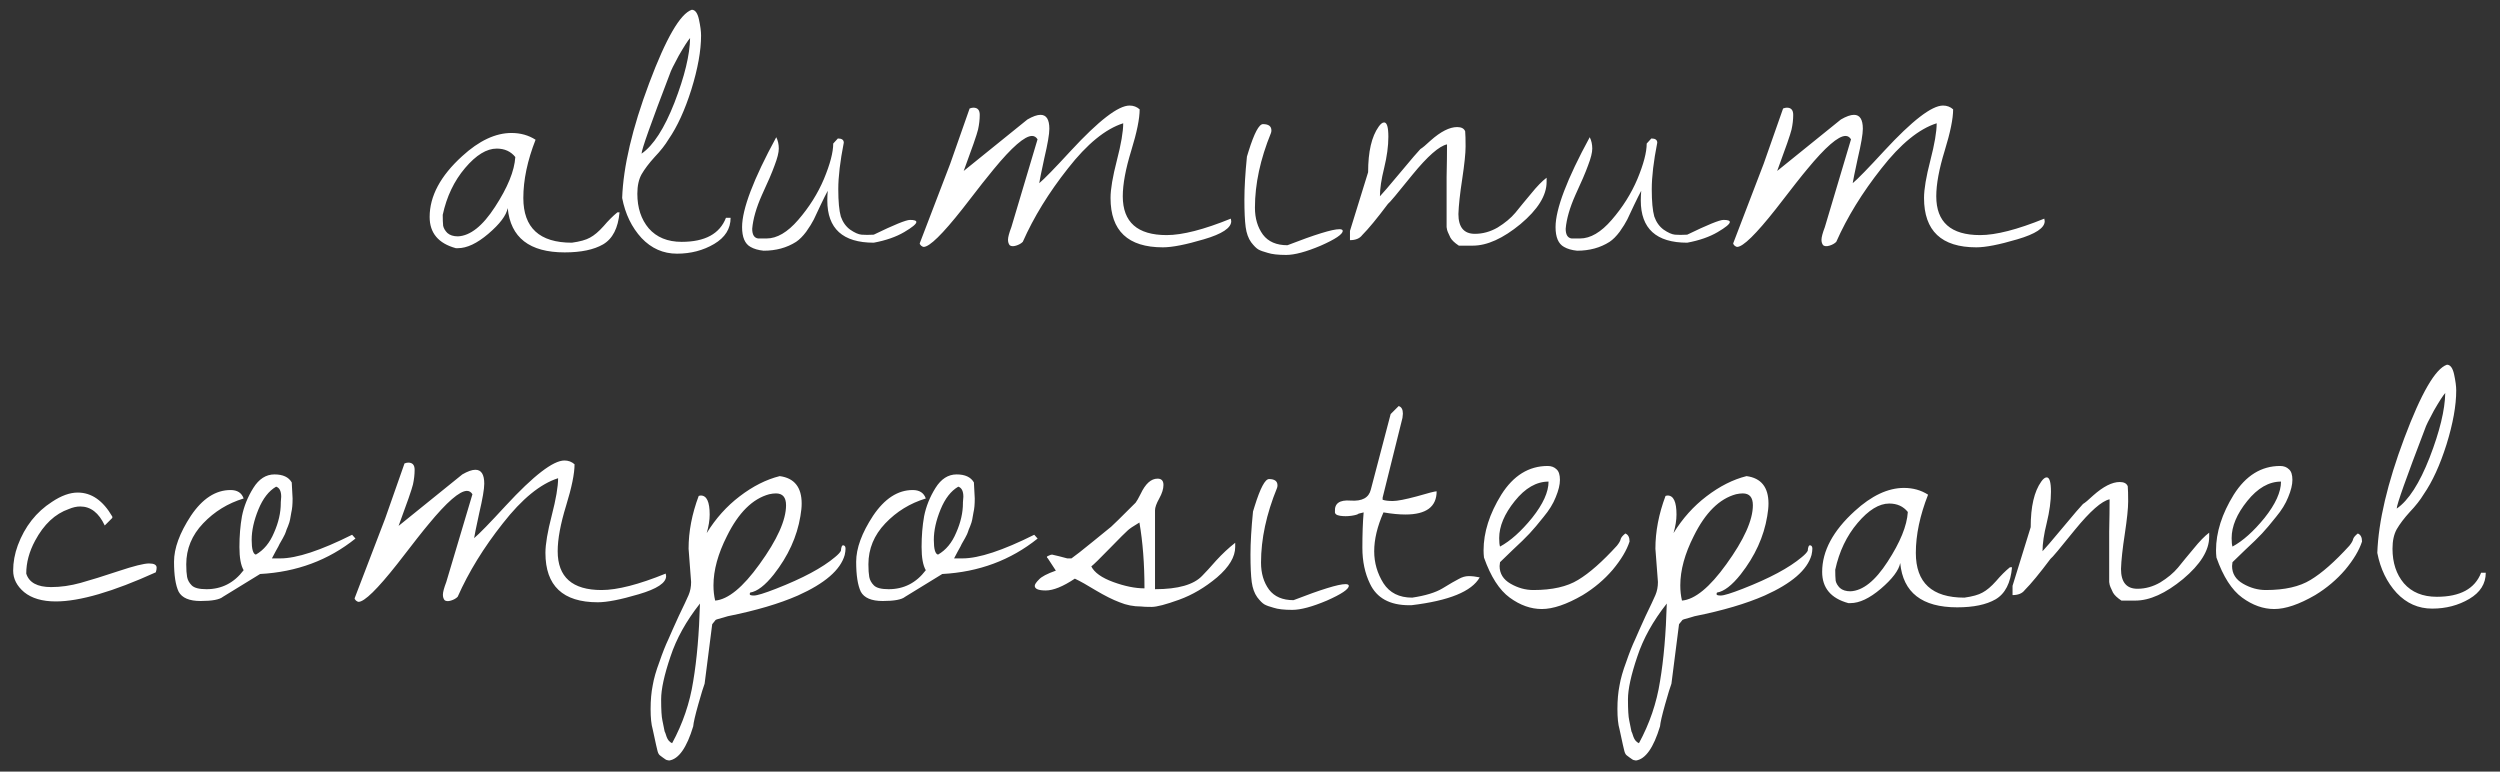<?xml version="1.0" encoding="UTF-8"?> <svg xmlns="http://www.w3.org/2000/svg" width="162" height="50" viewBox="0 0 162 50" fill="none"><rect x="0" y="0" width="162" height="50" fill="#333333" stroke="none"/><path d="M34.705 9.055C34.176 10.404 33.912 11.662 33.912 12.828C33.912 14.76 34.96 15.727 37.056 15.727C37.585 15.654 37.977 15.544 38.232 15.398C38.505 15.253 38.797 15.007 39.107 14.66C39.417 14.296 39.718 13.995 40.009 13.758H40.146C40.055 14.779 39.7 15.471 39.08 15.836C38.478 16.182 37.649 16.355 36.591 16.355C34.313 16.355 33.082 15.398 32.9 13.484C32.809 13.958 32.39 14.514 31.642 15.152C30.913 15.772 30.257 16.082 29.673 16.082C29.637 16.082 29.591 16.082 29.537 16.082C28.407 15.772 27.841 15.098 27.841 14.059C27.841 12.71 28.543 11.397 29.947 10.121C31.041 9.118 32.107 8.617 33.146 8.617C33.729 8.617 34.249 8.763 34.705 9.055ZM28.689 13.922C28.689 14.213 28.698 14.45 28.716 14.633C28.753 14.797 28.844 14.952 28.99 15.098C29.154 15.243 29.382 15.316 29.673 15.316C30.476 15.28 31.278 14.642 32.08 13.402C32.9 12.145 33.337 11.069 33.392 10.176C33.1 9.811 32.7 9.629 32.189 9.629C31.533 9.629 30.849 10.048 30.138 10.887C29.427 11.725 28.944 12.737 28.689 13.922ZM40.316 12.828C40.389 10.787 40.972 8.307 42.066 5.391C43.159 2.474 44.08 0.888 44.827 0.633C45.046 0.633 45.201 0.842 45.292 1.262C45.383 1.681 45.429 2.027 45.429 2.301C45.429 3.285 45.219 4.452 44.8 5.801C44.381 7.132 43.889 8.207 43.323 9.027C43.105 9.392 42.804 9.775 42.421 10.176C42.056 10.577 41.774 10.95 41.573 11.297C41.391 11.625 41.3 12.044 41.3 12.555C41.3 13.466 41.546 14.213 42.038 14.797C42.549 15.38 43.26 15.672 44.171 15.672C45.684 15.672 46.641 15.152 47.042 14.113H47.343C47.343 14.824 46.987 15.389 46.277 15.809C45.566 16.228 44.764 16.438 43.87 16.438C42.977 16.438 42.212 16.1 41.573 15.426C40.935 14.733 40.516 13.867 40.316 12.828ZM44.718 2.465C44.572 2.629 44.326 3.012 43.98 3.613C43.652 4.215 43.46 4.607 43.406 4.789C42.184 7.979 41.573 9.702 41.573 9.957C42.339 9.428 43.05 8.326 43.706 6.648C44.362 4.953 44.7 3.559 44.718 2.465ZM54.677 9.246C54.44 10.449 54.321 11.452 54.321 12.254C54.321 13.056 54.376 13.648 54.485 14.031C54.613 14.396 54.813 14.678 55.087 14.879C55.378 15.079 55.624 15.189 55.825 15.207C56.044 15.225 56.308 15.225 56.618 15.207C57.931 14.569 58.714 14.25 58.969 14.25C59.243 14.25 59.38 14.296 59.38 14.387C59.38 14.514 59.115 14.733 58.587 15.043C58.058 15.353 57.402 15.581 56.618 15.727C54.613 15.727 53.61 14.815 53.61 12.992C53.61 12.792 53.619 12.582 53.638 12.363C53.528 12.564 53.373 12.874 53.173 13.293C52.99 13.694 52.844 14.004 52.735 14.223C52.626 14.441 52.462 14.706 52.243 15.016C52.024 15.307 51.806 15.526 51.587 15.672C50.985 16.055 50.283 16.246 49.481 16.246C49.135 16.21 48.852 16.128 48.634 16C48.269 15.8 48.087 15.371 48.087 14.715C48.087 13.548 48.825 11.607 50.302 8.891C50.411 9.109 50.466 9.355 50.466 9.629C50.466 9.884 50.374 10.249 50.192 10.723C50.028 11.178 49.755 11.816 49.372 12.637C49.007 13.457 48.798 14.186 48.743 14.824C48.743 15.207 48.871 15.417 49.126 15.453C49.217 15.453 49.399 15.453 49.673 15.453C50.347 15.453 51.031 15.052 51.723 14.25C52.434 13.43 52.99 12.546 53.391 11.598C53.792 10.632 53.993 9.866 53.993 9.301L54.294 8.973C54.549 8.973 54.677 9.064 54.677 9.246ZM79.756 14.168C79.775 14.241 79.784 14.296 79.784 14.332C79.784 14.77 79.191 15.162 78.006 15.508C76.84 15.854 75.956 16.027 75.354 16.027C73.094 16.027 71.963 14.961 71.963 12.828C71.963 12.263 72.1 11.452 72.373 10.395C72.647 9.337 72.784 8.535 72.784 7.988C71.635 8.353 70.441 9.328 69.202 10.914C67.962 12.482 66.987 14.068 66.276 15.672C66.166 15.781 66.021 15.863 65.838 15.918C65.656 15.973 65.519 15.963 65.428 15.891C65.355 15.8 65.319 15.681 65.319 15.535C65.319 15.371 65.392 15.098 65.537 14.715L67.233 9.027C67.142 8.882 67.023 8.809 66.877 8.809C66.403 8.809 65.574 9.529 64.389 10.969C64.079 11.333 63.405 12.19 62.366 13.539C61.071 15.18 60.233 16 59.85 16C59.813 16 59.759 15.973 59.686 15.918C59.613 15.845 59.586 15.79 59.604 15.754L61.573 10.613L62.831 7.031C62.922 6.995 63.004 6.977 63.077 6.977C63.35 6.977 63.487 7.132 63.487 7.441C63.487 7.751 63.45 8.07 63.377 8.398C63.304 8.708 62.995 9.602 62.448 11.078L66.577 7.742C66.923 7.542 67.206 7.441 67.424 7.441C67.807 7.441 67.998 7.742 67.998 8.344C67.998 8.69 67.889 9.328 67.67 10.258C67.47 11.188 67.36 11.725 67.342 11.871C67.67 11.598 68.354 10.896 69.393 9.766C71.198 7.815 72.465 6.84 73.194 6.84C73.449 6.84 73.668 6.922 73.85 7.086C73.85 7.688 73.668 8.581 73.303 9.766C72.939 10.95 72.756 11.935 72.756 12.719C72.756 14.396 73.704 15.234 75.6 15.234C76.621 15.234 78.006 14.879 79.756 14.168ZM80.801 10.148L80.91 9.793C81.275 8.626 81.585 8.043 81.84 8.043C82.204 8.043 82.387 8.18 82.387 8.453C82.387 8.508 82.378 8.562 82.359 8.617C81.667 10.312 81.32 11.926 81.32 13.457C81.32 14.15 81.493 14.733 81.84 15.207C82.186 15.663 82.715 15.891 83.426 15.891C85.212 15.198 86.333 14.852 86.789 14.852C86.935 14.852 87.008 14.888 87.008 14.961C87.008 15.18 86.534 15.499 85.586 15.918C84.638 16.319 83.891 16.52 83.344 16.52C82.815 16.52 82.414 16.474 82.141 16.383C81.867 16.31 81.667 16.237 81.539 16.164C81.412 16.091 81.257 15.936 81.074 15.699C80.892 15.444 80.773 15.116 80.719 14.715C80.664 14.296 80.637 13.703 80.637 12.938C80.637 12.172 80.691 11.242 80.801 10.148ZM93.74 13.156C93.74 12.828 93.74 12.263 93.74 11.461C93.758 10.641 93.767 9.939 93.767 9.355C93.257 9.465 92.509 10.121 91.525 11.324C90.559 12.527 90.03 13.156 89.939 13.211C89.228 14.159 88.672 14.833 88.271 15.234C88.107 15.453 87.843 15.562 87.478 15.562V14.961L88.654 11.16C88.654 9.829 88.882 8.845 89.338 8.207C89.465 8.025 89.584 7.934 89.693 7.934C89.875 7.934 89.966 8.243 89.966 8.863C89.966 9.465 89.875 10.139 89.693 10.887C89.511 11.616 89.419 12.227 89.419 12.719C89.565 12.573 90.003 12.062 90.732 11.188C91.461 10.312 91.899 9.802 92.044 9.656C92.172 9.583 92.391 9.401 92.701 9.109C93.357 8.526 93.931 8.234 94.423 8.234C94.697 8.234 94.87 8.326 94.943 8.508C94.961 8.708 94.97 9.036 94.97 9.492C94.97 9.93 94.897 10.632 94.752 11.598C94.606 12.546 94.524 13.302 94.505 13.867C94.505 14.724 94.861 15.152 95.572 15.152C96.082 15.152 96.575 15.016 97.048 14.742C97.522 14.45 97.905 14.132 98.197 13.785C98.489 13.421 98.826 13.01 99.209 12.555C99.591 12.081 99.929 11.734 100.22 11.516V11.789C100.22 12.664 99.655 13.575 98.525 14.523C97.395 15.453 96.365 15.918 95.435 15.918H94.533C94.259 15.736 94.077 15.562 93.986 15.398C93.913 15.234 93.858 15.116 93.822 15.043C93.785 14.97 93.758 14.861 93.74 14.715C93.74 14.551 93.74 14.432 93.74 14.359V13.156ZM107.39 9.246C107.153 10.449 107.034 11.452 107.034 12.254C107.034 13.056 107.089 13.648 107.198 14.031C107.326 14.396 107.527 14.678 107.8 14.879C108.092 15.079 108.338 15.189 108.538 15.207C108.757 15.225 109.021 15.225 109.331 15.207C110.644 14.569 111.428 14.25 111.683 14.25C111.956 14.25 112.093 14.296 112.093 14.387C112.093 14.514 111.829 14.733 111.3 15.043C110.771 15.353 110.115 15.581 109.331 15.727C107.326 15.727 106.323 14.815 106.323 12.992C106.323 12.792 106.333 12.582 106.351 12.363C106.241 12.564 106.086 12.874 105.886 13.293C105.704 13.694 105.558 14.004 105.448 14.223C105.339 14.441 105.175 14.706 104.956 15.016C104.738 15.307 104.519 15.526 104.3 15.672C103.698 16.055 102.997 16.246 102.195 16.246C101.848 16.21 101.566 16.128 101.347 16C100.982 15.8 100.8 15.371 100.8 14.715C100.8 13.548 101.538 11.607 103.015 8.891C103.124 9.109 103.179 9.355 103.179 9.629C103.179 9.884 103.088 10.249 102.905 10.723C102.741 11.178 102.468 11.816 102.085 12.637C101.721 13.457 101.511 14.186 101.456 14.824C101.456 15.207 101.584 15.417 101.839 15.453C101.93 15.453 102.113 15.453 102.386 15.453C103.06 15.453 103.744 15.052 104.437 14.25C105.148 13.43 105.704 12.546 106.105 11.598C106.506 10.632 106.706 9.866 106.706 9.301L107.007 8.973C107.262 8.973 107.39 9.064 107.39 9.246ZM132.47 14.168C132.488 14.241 132.497 14.296 132.497 14.332C132.497 14.77 131.904 15.162 130.72 15.508C129.553 15.854 128.669 16.027 128.067 16.027C125.807 16.027 124.677 14.961 124.677 12.828C124.677 12.263 124.813 11.452 125.087 10.395C125.36 9.337 125.497 8.535 125.497 7.988C124.348 8.353 123.154 9.328 121.915 10.914C120.675 12.482 119.7 14.068 118.989 15.672C118.88 15.781 118.734 15.863 118.552 15.918C118.369 15.973 118.233 15.963 118.141 15.891C118.068 15.8 118.032 15.681 118.032 15.535C118.032 15.371 118.105 15.098 118.251 14.715L119.946 9.027C119.855 8.882 119.736 8.809 119.591 8.809C119.117 8.809 118.287 9.529 117.102 10.969C116.792 11.333 116.118 12.19 115.079 13.539C113.785 15.18 112.946 16 112.563 16C112.527 16 112.472 15.973 112.399 15.918C112.326 15.845 112.299 15.79 112.317 15.754L114.286 10.613L115.544 7.031C115.635 6.995 115.717 6.977 115.79 6.977C116.063 6.977 116.2 7.132 116.2 7.441C116.2 7.751 116.164 8.07 116.091 8.398C116.018 8.708 115.708 9.602 115.161 11.078L119.29 7.742C119.636 7.542 119.919 7.441 120.138 7.441C120.52 7.441 120.712 7.742 120.712 8.344C120.712 8.69 120.602 9.328 120.384 10.258C120.183 11.188 120.074 11.725 120.055 11.871C120.384 11.598 121.067 10.896 122.106 9.766C123.911 7.815 125.178 6.84 125.907 6.84C126.162 6.84 126.381 6.922 126.563 7.086C126.563 7.688 126.381 8.581 126.016 9.766C125.652 10.95 125.47 11.935 125.47 12.719C125.47 14.396 126.417 15.234 128.313 15.234C129.334 15.234 130.72 14.879 132.47 14.168ZM3.314 38.043C3.934 38.043 4.572 37.952 5.228 37.77C5.884 37.587 6.705 37.332 7.689 37.004C8.673 36.676 9.33 36.512 9.658 36.512C9.986 36.512 10.15 36.603 10.15 36.785C10.15 36.876 10.132 36.977 10.095 37.086C7.324 38.344 5.164 38.973 3.615 38.973C2.74 38.973 2.056 38.772 1.564 38.371C1.09 37.97 0.853 37.505 0.853 36.977C0.853 36.43 0.953 35.883 1.154 35.336C1.61 34.115 2.348 33.176 3.369 32.52C3.97 32.118 4.526 31.918 5.037 31.918C5.93 31.918 6.677 32.438 7.279 33.477V33.559L6.787 34.051C6.404 33.23 5.875 32.82 5.201 32.82C4.964 32.82 4.718 32.875 4.463 32.984C3.569 33.294 2.84 33.978 2.275 35.035C1.892 35.746 1.701 36.457 1.701 37.168C1.883 37.751 2.421 38.043 3.314 38.043ZM18.905 31.262L18.96 32.301C18.96 32.684 18.933 32.984 18.878 33.203C18.842 33.404 18.814 33.559 18.796 33.668C18.778 33.777 18.732 33.923 18.659 34.105C18.587 34.27 18.541 34.388 18.523 34.461C18.504 34.534 18.441 34.671 18.331 34.871C18.222 35.072 18.149 35.199 18.113 35.254C18.094 35.309 18.012 35.464 17.866 35.719C17.739 35.956 17.657 36.111 17.62 36.184H18.167C19.224 36.184 20.774 35.673 22.816 34.652L23.034 34.898C21.284 36.302 19.224 37.068 16.855 37.195L14.448 38.672C14.23 38.854 13.747 38.945 12.999 38.945C12.27 38.945 11.796 38.745 11.577 38.344C11.377 37.925 11.277 37.277 11.277 36.402C11.277 35.527 11.641 34.534 12.37 33.422C13.118 32.31 13.975 31.754 14.941 31.754C15.378 31.754 15.661 31.936 15.788 32.301C14.767 32.611 13.892 33.148 13.163 33.914C12.434 34.68 12.069 35.564 12.069 36.566C12.069 36.913 12.088 37.186 12.124 37.387C12.161 37.587 12.261 37.77 12.425 37.934C12.589 38.098 12.908 38.18 13.382 38.18C14.366 38.18 15.168 37.77 15.788 36.949C15.606 36.639 15.515 36.138 15.515 35.445C15.515 34.734 15.569 34.069 15.679 33.449C15.806 32.811 16.053 32.2 16.417 31.617C16.782 31.034 17.238 30.742 17.784 30.742C18.331 30.742 18.705 30.915 18.905 31.262ZM18.195 32.547L18.222 32.191C18.222 31.827 18.113 31.608 17.894 31.535C17.42 31.809 17.037 32.301 16.745 33.012C16.454 33.723 16.308 34.379 16.308 34.98C16.308 35.582 16.399 35.901 16.581 35.938C17.092 35.646 17.484 35.172 17.757 34.516C18.049 33.859 18.195 33.221 18.195 32.602V32.547ZM43.138 37.168C43.156 37.241 43.165 37.296 43.165 37.332C43.165 37.77 42.572 38.161 41.388 38.508C40.221 38.854 39.337 39.027 38.735 39.027C36.475 39.027 35.344 37.961 35.344 35.828C35.344 35.263 35.481 34.452 35.755 33.395C36.028 32.337 36.165 31.535 36.165 30.988C35.016 31.353 33.822 32.328 32.583 33.914C31.343 35.482 30.368 37.068 29.657 38.672C29.548 38.781 29.402 38.863 29.22 38.918C29.037 38.973 28.901 38.964 28.809 38.891C28.736 38.8 28.7 38.681 28.7 38.535C28.7 38.371 28.773 38.098 28.919 37.715L30.614 32.027C30.523 31.881 30.404 31.809 30.259 31.809C29.785 31.809 28.955 32.529 27.77 33.969C27.46 34.333 26.786 35.19 25.747 36.539C24.453 38.18 23.614 39 23.231 39C23.195 39 23.14 38.973 23.067 38.918C22.994 38.845 22.967 38.79 22.985 38.754L24.954 33.613L26.212 30.031C26.303 29.995 26.385 29.977 26.458 29.977C26.731 29.977 26.868 30.131 26.868 30.441C26.868 30.751 26.831 31.07 26.759 31.398C26.686 31.708 26.376 32.602 25.829 34.078L29.958 30.742C30.304 30.542 30.587 30.441 30.805 30.441C31.188 30.441 31.38 30.742 31.38 31.344C31.38 31.69 31.27 32.328 31.052 33.258C30.851 34.188 30.742 34.725 30.723 34.871C31.052 34.598 31.735 33.896 32.774 32.766C34.579 30.815 35.846 29.84 36.575 29.84C36.83 29.84 37.049 29.922 37.231 30.086C37.231 30.688 37.049 31.581 36.684 32.766C36.32 33.95 36.138 34.935 36.138 35.719C36.138 37.396 37.085 38.234 38.981 38.234C40.002 38.234 41.388 37.879 43.138 37.168ZM46.151 40.449L45.659 44.305C45.586 44.487 45.449 44.934 45.248 45.645C45.048 46.355 44.938 46.829 44.92 47.066C44.501 48.452 43.981 49.19 43.362 49.281L43.225 49.254C43.188 49.254 43.097 49.199 42.952 49.09C42.788 48.98 42.696 48.898 42.678 48.844C42.642 48.807 42.587 48.616 42.514 48.27C42.441 47.923 42.368 47.586 42.295 47.258C42.204 46.948 42.159 46.51 42.159 45.945C42.159 45.38 42.204 44.87 42.295 44.414C42.368 43.977 42.514 43.466 42.733 42.883C42.933 42.3 43.125 41.816 43.307 41.434C43.471 41.051 43.699 40.54 43.991 39.902C44.3 39.264 44.51 38.818 44.62 38.562C44.729 38.307 44.784 38.025 44.784 37.715L44.62 35.555C44.62 34.443 44.838 33.303 45.276 32.137C45.331 32.118 45.376 32.109 45.413 32.109C45.795 32.109 45.987 32.52 45.987 33.34C45.987 33.704 45.923 34.105 45.795 34.543C46.379 33.595 47.09 32.802 47.928 32.164C48.785 31.508 49.651 31.07 50.526 30.852C51.474 30.979 51.948 31.572 51.948 32.629C51.948 32.866 51.92 33.139 51.866 33.449C51.647 34.78 51.073 36.038 50.143 37.223C49.578 37.934 49.068 38.325 48.612 38.398C48.593 38.417 48.584 38.453 48.584 38.508C48.584 38.562 48.675 38.59 48.858 38.59C49.058 38.59 49.532 38.444 50.28 38.152C52.011 37.478 53.288 36.794 54.108 36.102C54.308 35.938 54.436 35.801 54.491 35.691C54.509 35.436 54.563 35.318 54.655 35.336C54.746 35.354 54.791 35.427 54.791 35.555C54.791 35.664 54.773 35.801 54.737 35.965C54.463 36.931 53.452 37.806 51.702 38.59C50.498 39.118 48.985 39.565 47.163 39.93C47.108 39.948 47.017 39.975 46.889 40.012C46.543 40.103 46.37 40.158 46.37 40.176L46.151 40.449ZM45.358 39.109C44.465 40.24 43.827 41.388 43.444 42.555C43.043 43.74 42.842 44.66 42.842 45.316C42.842 45.991 42.87 46.447 42.924 46.684C42.979 46.939 43.015 47.121 43.034 47.23C43.052 47.358 43.079 47.449 43.116 47.504C43.134 47.577 43.161 47.659 43.198 47.75C43.271 47.95 43.389 48.087 43.553 48.16C44.246 46.884 44.702 45.544 44.92 44.141C45.157 42.737 45.303 41.06 45.358 39.109ZM50.28 31.973C50.152 31.973 50.006 31.991 49.842 32.027C48.767 32.319 47.855 33.221 47.108 34.734C46.525 35.883 46.233 36.949 46.233 37.934C46.233 38.28 46.269 38.608 46.342 38.918C47.181 38.845 48.138 38.061 49.213 36.566C50.362 34.98 50.936 33.704 50.936 32.738C50.936 32.228 50.717 31.973 50.28 31.973ZM63.109 31.262L63.164 32.301C63.164 32.684 63.137 32.984 63.082 33.203C63.046 33.404 63.018 33.559 63 33.668C62.982 33.777 62.936 33.923 62.863 34.105C62.79 34.27 62.745 34.388 62.727 34.461C62.708 34.534 62.645 34.671 62.535 34.871C62.426 35.072 62.353 35.199 62.316 35.254C62.298 35.309 62.216 35.464 62.07 35.719C61.943 35.956 61.861 36.111 61.824 36.184H62.371C63.428 36.184 64.978 35.673 67.019 34.652L67.238 34.898C65.488 36.302 63.428 37.068 61.059 37.195L58.652 38.672C58.434 38.854 57.95 38.945 57.203 38.945C56.474 38.945 56 38.745 55.781 38.344C55.581 37.925 55.48 37.277 55.48 36.402C55.48 35.527 55.845 34.534 56.574 33.422C57.322 32.31 58.178 31.754 59.145 31.754C59.582 31.754 59.865 31.936 59.992 32.301C58.971 32.611 58.096 33.148 57.367 33.914C56.638 34.68 56.273 35.564 56.273 36.566C56.273 36.913 56.292 37.186 56.328 37.387C56.365 37.587 56.465 37.77 56.629 37.934C56.793 38.098 57.112 38.18 57.586 38.18C58.57 38.18 59.372 37.77 59.992 36.949C59.81 36.639 59.719 36.138 59.719 35.445C59.719 34.734 59.773 34.069 59.883 33.449C60.01 32.811 60.257 32.2 60.621 31.617C60.986 31.034 61.441 30.742 61.988 30.742C62.535 30.742 62.909 30.915 63.109 31.262ZM62.398 32.547L62.426 32.191C62.426 31.827 62.316 31.608 62.098 31.535C61.624 31.809 61.241 32.301 60.949 33.012C60.658 33.723 60.512 34.379 60.512 34.98C60.512 35.582 60.603 35.901 60.785 35.938C61.296 35.646 61.688 35.172 61.961 34.516C62.253 33.859 62.398 33.221 62.398 32.602V32.547ZM69.158 36.184H69.431C69.668 36.02 70.133 35.655 70.826 35.09C71.537 34.507 71.929 34.188 72.002 34.133C72.093 34.06 72.621 33.54 73.588 32.574C73.66 32.483 73.77 32.292 73.916 32C74.225 31.344 74.59 31.016 75.009 31.016C75.265 31.016 75.392 31.152 75.392 31.426C75.392 31.681 75.301 31.973 75.119 32.301C74.936 32.629 74.845 32.884 74.845 33.066V38.18C76.34 38.18 77.361 37.888 77.908 37.305C78.127 37.086 78.427 36.758 78.81 36.32C79.211 35.883 79.621 35.5 80.041 35.172V35.445C80.041 36.083 79.649 36.74 78.865 37.414C78.081 38.07 77.261 38.553 76.404 38.863C75.547 39.173 74.955 39.328 74.627 39.328C74.298 39.328 74.071 39.319 73.943 39.301C73.451 39.301 72.986 39.21 72.548 39.027C72.111 38.863 71.6 38.608 71.017 38.262C70.452 37.915 69.996 37.66 69.65 37.496C68.884 38.007 68.255 38.262 67.763 38.262C67.289 38.262 67.052 38.161 67.052 37.961C67.052 37.87 67.144 37.733 67.326 37.551C67.49 37.368 67.854 37.177 68.419 36.977L67.9 36.184C67.809 36.111 67.818 36.056 67.927 36.02C68.037 35.965 68.119 35.938 68.173 35.938L68.638 36.047C68.966 36.138 69.14 36.184 69.158 36.184ZM70.716 36.703C70.917 37.104 71.391 37.441 72.138 37.715C72.886 37.988 73.56 38.125 74.162 38.125C74.162 36.539 74.052 35.117 73.834 33.859C73.433 34.096 73.177 34.27 73.068 34.379C72.959 34.47 72.576 34.853 71.919 35.527C71.263 36.202 70.862 36.594 70.716 36.703ZM81.195 33.148L81.304 32.793C81.668 31.626 81.978 31.043 82.234 31.043C82.598 31.043 82.781 31.18 82.781 31.453C82.781 31.508 82.771 31.562 82.753 31.617C82.06 33.312 81.714 34.926 81.714 36.457C81.714 37.15 81.887 37.733 82.234 38.207C82.58 38.663 83.109 38.891 83.82 38.891C85.606 38.198 86.727 37.852 87.183 37.852C87.329 37.852 87.402 37.888 87.402 37.961C87.402 38.18 86.928 38.499 85.98 38.918C85.032 39.319 84.284 39.52 83.737 39.52C83.209 39.52 82.808 39.474 82.534 39.383C82.261 39.31 82.06 39.237 81.933 39.164C81.805 39.091 81.65 38.936 81.468 38.699C81.286 38.444 81.167 38.116 81.112 37.715C81.058 37.296 81.031 36.703 81.031 35.938C81.031 35.172 81.085 34.242 81.195 33.148ZM88.364 33.203L88.036 33.285C87.981 33.34 87.826 33.385 87.571 33.422C87.316 33.458 87.07 33.458 86.833 33.422C86.596 33.385 86.487 33.294 86.505 33.148C86.468 32.62 86.805 32.383 87.516 32.438C88.264 32.492 88.701 32.255 88.829 31.727L90.114 26.832L90.634 26.312C90.816 26.367 90.907 26.531 90.907 26.805L90.88 27.078L89.594 32.246V32.383C89.74 32.438 89.959 32.465 90.251 32.465C90.543 32.465 91.062 32.365 91.809 32.164C92.557 31.945 92.985 31.836 93.094 31.836C93.094 32.839 92.42 33.34 91.071 33.34C90.652 33.34 90.178 33.294 89.649 33.203C89.248 34.115 89.048 34.953 89.048 35.719C89.048 36.466 89.248 37.159 89.649 37.797C90.05 38.417 90.67 38.727 91.509 38.727C92.365 38.599 93.022 38.398 93.477 38.125C93.951 37.833 94.298 37.633 94.516 37.523C94.735 37.396 94.954 37.332 95.173 37.332C95.391 37.332 95.628 37.359 95.884 37.414C95.373 38.325 93.897 38.927 91.454 39.219C91.399 39.219 91.354 39.219 91.317 39.219C90.059 39.219 89.212 38.754 88.774 37.824C88.446 37.15 88.282 36.375 88.282 35.5C88.282 34.607 88.309 33.841 88.364 33.203ZM96.162 36.129C96.144 35.965 96.135 35.81 96.135 35.664C96.135 34.497 96.518 33.294 97.284 32.055C98.067 30.815 99.07 30.195 100.291 30.195C100.528 30.195 100.72 30.268 100.866 30.414C101.011 30.542 101.084 30.77 101.084 31.098C101.084 31.408 100.993 31.781 100.811 32.219C100.647 32.638 100.383 33.066 100.018 33.504C99.672 33.941 99.371 34.297 99.116 34.57C98.86 34.844 98.496 35.199 98.022 35.637C97.566 36.074 97.293 36.339 97.202 36.43C97.183 36.575 97.174 36.658 97.174 36.676C97.174 37.168 97.411 37.551 97.885 37.824C98.359 38.098 98.851 38.234 99.362 38.234C100.583 38.234 101.549 38.016 102.26 37.578C102.989 37.141 103.828 36.402 104.776 35.363C104.922 35.181 105.004 35.035 105.022 34.926C105.058 34.816 105.159 34.698 105.323 34.57C105.505 34.643 105.596 34.816 105.596 35.09C105.414 35.655 105.049 36.266 104.502 36.922C103.955 37.56 103.308 38.107 102.561 38.562C101.522 39.164 100.638 39.465 99.909 39.465C99.198 39.465 98.505 39.219 97.831 38.727C97.156 38.234 96.6 37.368 96.162 36.129ZM100.346 31.207C99.562 31.207 98.833 31.626 98.159 32.465C97.484 33.303 97.147 34.105 97.147 34.871C97.147 35.126 97.165 35.309 97.202 35.418C97.876 35.053 98.569 34.434 99.28 33.559C99.991 32.665 100.346 31.881 100.346 31.207ZM108.801 40.449L108.309 44.305C108.236 44.487 108.099 44.934 107.898 45.645C107.698 46.355 107.589 46.829 107.57 47.066C107.151 48.452 106.632 49.19 106.012 49.281L105.875 49.254C105.839 49.254 105.747 49.199 105.602 49.09C105.438 48.98 105.346 48.898 105.328 48.844C105.292 48.807 105.237 48.616 105.164 48.27C105.091 47.923 105.018 47.586 104.945 47.258C104.854 46.948 104.809 46.51 104.809 45.945C104.809 45.38 104.854 44.87 104.945 44.414C105.018 43.977 105.164 43.466 105.383 42.883C105.583 42.3 105.775 41.816 105.957 41.434C106.121 41.051 106.349 40.54 106.641 39.902C106.951 39.264 107.16 38.818 107.27 38.562C107.379 38.307 107.434 38.025 107.434 37.715L107.27 35.555C107.27 34.443 107.488 33.303 107.926 32.137C107.98 32.118 108.026 32.109 108.062 32.109C108.445 32.109 108.637 32.52 108.637 33.34C108.637 33.704 108.573 34.105 108.445 34.543C109.029 33.595 109.74 32.802 110.578 32.164C111.435 31.508 112.301 31.07 113.176 30.852C114.124 30.979 114.598 31.572 114.598 32.629C114.598 32.866 114.57 33.139 114.516 33.449C114.297 34.78 113.723 36.038 112.793 37.223C112.228 37.934 111.717 38.325 111.262 38.398C111.243 38.417 111.234 38.453 111.234 38.508C111.234 38.562 111.326 38.59 111.508 38.59C111.708 38.59 112.182 38.444 112.93 38.152C114.661 37.478 115.938 36.794 116.758 36.102C116.958 35.938 117.086 35.801 117.141 35.691C117.159 35.436 117.214 35.318 117.305 35.336C117.396 35.354 117.441 35.427 117.441 35.555C117.441 35.664 117.423 35.801 117.387 35.965C117.113 36.931 116.102 37.806 114.352 38.59C113.148 39.118 111.635 39.565 109.812 39.93C109.758 39.948 109.667 39.975 109.539 40.012C109.193 40.103 109.02 40.158 109.02 40.176L108.801 40.449ZM108.008 39.109C107.115 40.24 106.477 41.388 106.094 42.555C105.693 43.74 105.492 44.66 105.492 45.316C105.492 45.991 105.52 46.447 105.574 46.684C105.629 46.939 105.665 47.121 105.684 47.23C105.702 47.358 105.729 47.449 105.766 47.504C105.784 47.577 105.811 47.659 105.848 47.75C105.921 47.95 106.039 48.087 106.203 48.16C106.896 46.884 107.352 45.544 107.57 44.141C107.807 42.737 107.953 41.06 108.008 39.109ZM112.93 31.973C112.802 31.973 112.656 31.991 112.492 32.027C111.417 32.319 110.505 33.221 109.758 34.734C109.174 35.883 108.883 36.949 108.883 37.934C108.883 38.28 108.919 38.608 108.992 38.918C109.831 38.845 110.788 38.061 111.863 36.566C113.012 34.98 113.586 33.704 113.586 32.738C113.586 32.228 113.367 31.973 112.93 31.973ZM124.939 32.055C124.41 33.404 124.146 34.661 124.146 35.828C124.146 37.76 125.194 38.727 127.291 38.727C127.819 38.654 128.211 38.544 128.466 38.398C128.74 38.253 129.032 38.007 129.341 37.66C129.651 37.296 129.952 36.995 130.244 36.758H130.38C130.289 37.779 129.934 38.471 129.314 38.836C128.713 39.182 127.883 39.355 126.826 39.355C124.547 39.355 123.317 38.398 123.134 36.484C123.043 36.958 122.624 37.514 121.877 38.152C121.147 38.772 120.491 39.082 119.908 39.082C119.871 39.082 119.826 39.082 119.771 39.082C118.641 38.772 118.076 38.098 118.076 37.059C118.076 35.71 118.778 34.397 120.181 33.121C121.275 32.118 122.341 31.617 123.38 31.617C123.964 31.617 124.483 31.763 124.939 32.055ZM118.923 36.922C118.923 37.214 118.933 37.45 118.951 37.633C118.987 37.797 119.078 37.952 119.224 38.098C119.388 38.243 119.616 38.316 119.908 38.316C120.71 38.28 121.512 37.642 122.314 36.402C123.134 35.145 123.572 34.069 123.627 33.176C123.335 32.811 122.934 32.629 122.423 32.629C121.767 32.629 121.084 33.048 120.373 33.887C119.662 34.725 119.179 35.737 118.923 36.922ZM136.675 36.156C136.675 35.828 136.675 35.263 136.675 34.461C136.693 33.641 136.702 32.939 136.702 32.355C136.192 32.465 135.445 33.121 134.46 34.324C133.494 35.527 132.965 36.156 132.874 36.211C132.163 37.159 131.607 37.833 131.206 38.234C131.042 38.453 130.778 38.562 130.413 38.562V37.961L131.589 34.16C131.589 32.829 131.817 31.845 132.273 31.207C132.4 31.025 132.519 30.934 132.628 30.934C132.81 30.934 132.902 31.244 132.902 31.863C132.902 32.465 132.81 33.139 132.628 33.887C132.446 34.616 132.355 35.227 132.355 35.719C132.501 35.573 132.938 35.062 133.667 34.188C134.396 33.312 134.834 32.802 134.98 32.656C135.107 32.583 135.326 32.401 135.636 32.109C136.292 31.526 136.866 31.234 137.359 31.234C137.632 31.234 137.805 31.326 137.878 31.508C137.896 31.708 137.905 32.036 137.905 32.492C137.905 32.93 137.833 33.632 137.687 34.598C137.541 35.546 137.459 36.302 137.441 36.867C137.441 37.724 137.796 38.152 138.507 38.152C139.017 38.152 139.51 38.016 139.984 37.742C140.458 37.45 140.84 37.132 141.132 36.785C141.424 36.421 141.761 36.01 142.144 35.555C142.527 35.081 142.864 34.734 143.155 34.516V34.789C143.155 35.664 142.59 36.575 141.46 37.523C140.33 38.453 139.3 38.918 138.37 38.918H137.468C137.195 38.736 137.012 38.562 136.921 38.398C136.848 38.234 136.793 38.116 136.757 38.043C136.721 37.97 136.693 37.861 136.675 37.715C136.675 37.551 136.675 37.432 136.675 37.359V36.156ZM143.626 36.129C143.608 35.965 143.598 35.81 143.598 35.664C143.598 34.497 143.981 33.294 144.747 32.055C145.531 30.815 146.533 30.195 147.755 30.195C147.992 30.195 148.183 30.268 148.329 30.414C148.475 30.542 148.548 30.77 148.548 31.098C148.548 31.408 148.457 31.781 148.274 32.219C148.11 32.638 147.846 33.066 147.481 33.504C147.135 33.941 146.834 34.297 146.579 34.57C146.324 34.844 145.959 35.199 145.485 35.637C145.029 36.074 144.756 36.339 144.665 36.43C144.647 36.575 144.638 36.658 144.638 36.676C144.638 37.168 144.874 37.551 145.348 37.824C145.822 38.098 146.315 38.234 146.825 38.234C148.046 38.234 149.013 38.016 149.723 37.578C150.453 37.141 151.291 36.402 152.239 35.363C152.385 35.181 152.467 35.035 152.485 34.926C152.522 34.816 152.622 34.698 152.786 34.57C152.968 34.643 153.059 34.816 153.059 35.09C152.877 35.655 152.513 36.266 151.966 36.922C151.419 37.56 150.772 38.107 150.024 38.562C148.985 39.164 148.101 39.465 147.372 39.465C146.661 39.465 145.968 39.219 145.294 38.727C144.619 38.234 144.063 37.368 143.626 36.129ZM147.809 31.207C147.026 31.207 146.296 31.626 145.622 32.465C144.947 33.303 144.61 34.105 144.61 34.871C144.61 35.126 144.628 35.309 144.665 35.418C145.339 35.053 146.032 34.434 146.743 33.559C147.454 32.665 147.809 31.881 147.809 31.207ZM154.049 35.828C154.122 33.786 154.705 31.307 155.799 28.391C156.893 25.474 157.814 23.888 158.561 23.633C158.78 23.633 158.935 23.842 159.026 24.262C159.117 24.681 159.163 25.027 159.163 25.301C159.163 26.285 158.953 27.452 158.534 28.801C158.114 30.131 157.622 31.207 157.057 32.027C156.838 32.392 156.538 32.775 156.155 33.176C155.79 33.577 155.508 33.95 155.307 34.297C155.125 34.625 155.034 35.044 155.034 35.555C155.034 36.466 155.28 37.214 155.772 37.797C156.282 38.38 156.993 38.672 157.905 38.672C159.418 38.672 160.375 38.152 160.776 37.113H161.077C161.077 37.824 160.721 38.389 160.01 38.809C159.299 39.228 158.497 39.438 157.604 39.438C156.711 39.438 155.945 39.1 155.307 38.426C154.669 37.733 154.25 36.867 154.049 35.828ZM158.452 25.465C158.306 25.629 158.06 26.012 157.713 26.613C157.385 27.215 157.194 27.607 157.139 27.789C155.918 30.979 155.307 32.702 155.307 32.957C156.073 32.428 156.784 31.326 157.44 29.648C158.096 27.953 158.433 26.559 158.452 25.465Z" fill="white"></path></svg> 